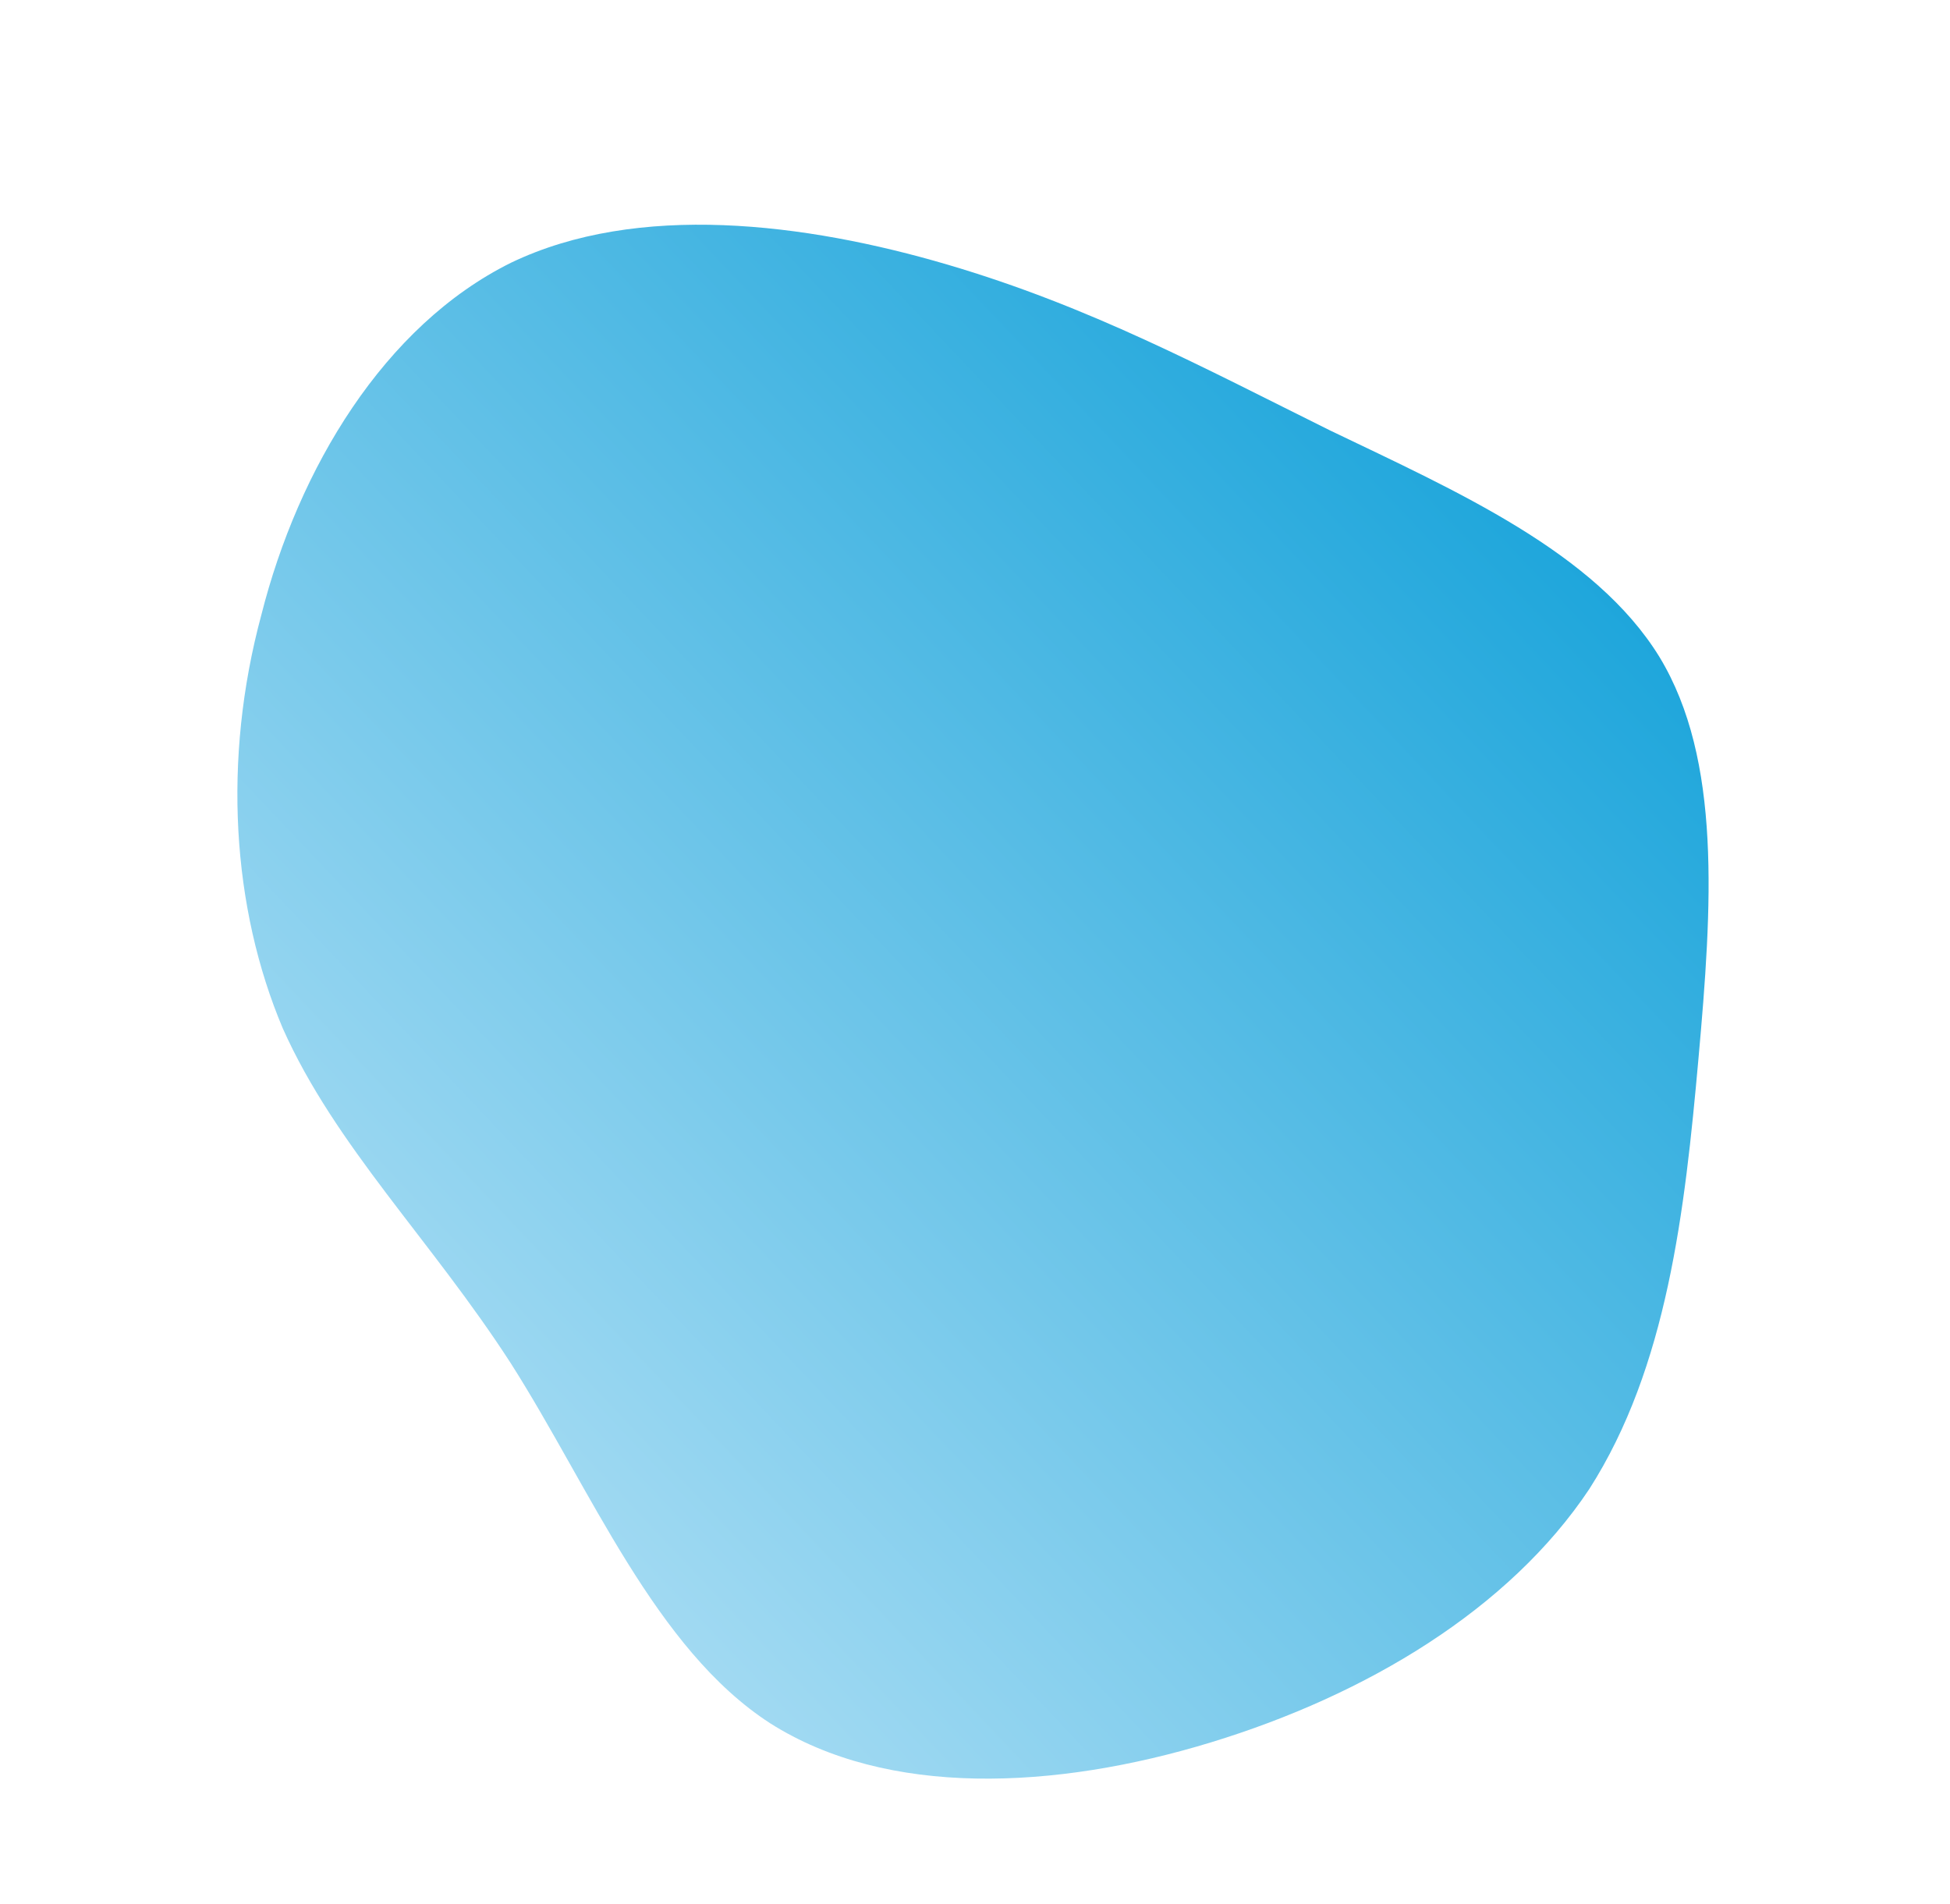 <svg width="511" height="499" viewBox="0 0 511 499" fill="none" xmlns="http://www.w3.org/2000/svg">
<path d="M348.502 112.774C381.717 128.742 417.998 144.71 434.861 172.155C451.213 199.101 448.658 237.524 445.081 277.444C441.504 317.364 436.905 358.282 416.465 390.218C395.514 421.655 358.211 444.11 317.331 456.585C276.451 469.06 232.505 471.056 201.845 451.595C171.696 432.134 154.833 390.218 133.882 357.284C112.931 324.849 87.892 300.398 74.095 269.46C60.809 238.023 58.254 199.101 68.474 161.177C78.183 122.754 100.667 85.329 133.882 68.862C167.097 52.894 211.043 58.383 248.346 69.361C285.649 80.339 315.287 96.307 348.502 112.774Z" fill="url(#paint0_linear_204_1089)"/>
<defs>
<linearGradient id="paint0_linear_204_1089" x1="62.205" y1="466.092" x2="468.804" y2="81.134" gradientUnits="userSpaceOnUse">
<stop stop-color="#C8E9F9"/>
<stop offset="1" stop-color="#009AD6"/>
</linearGradient>
</defs>
</svg>
